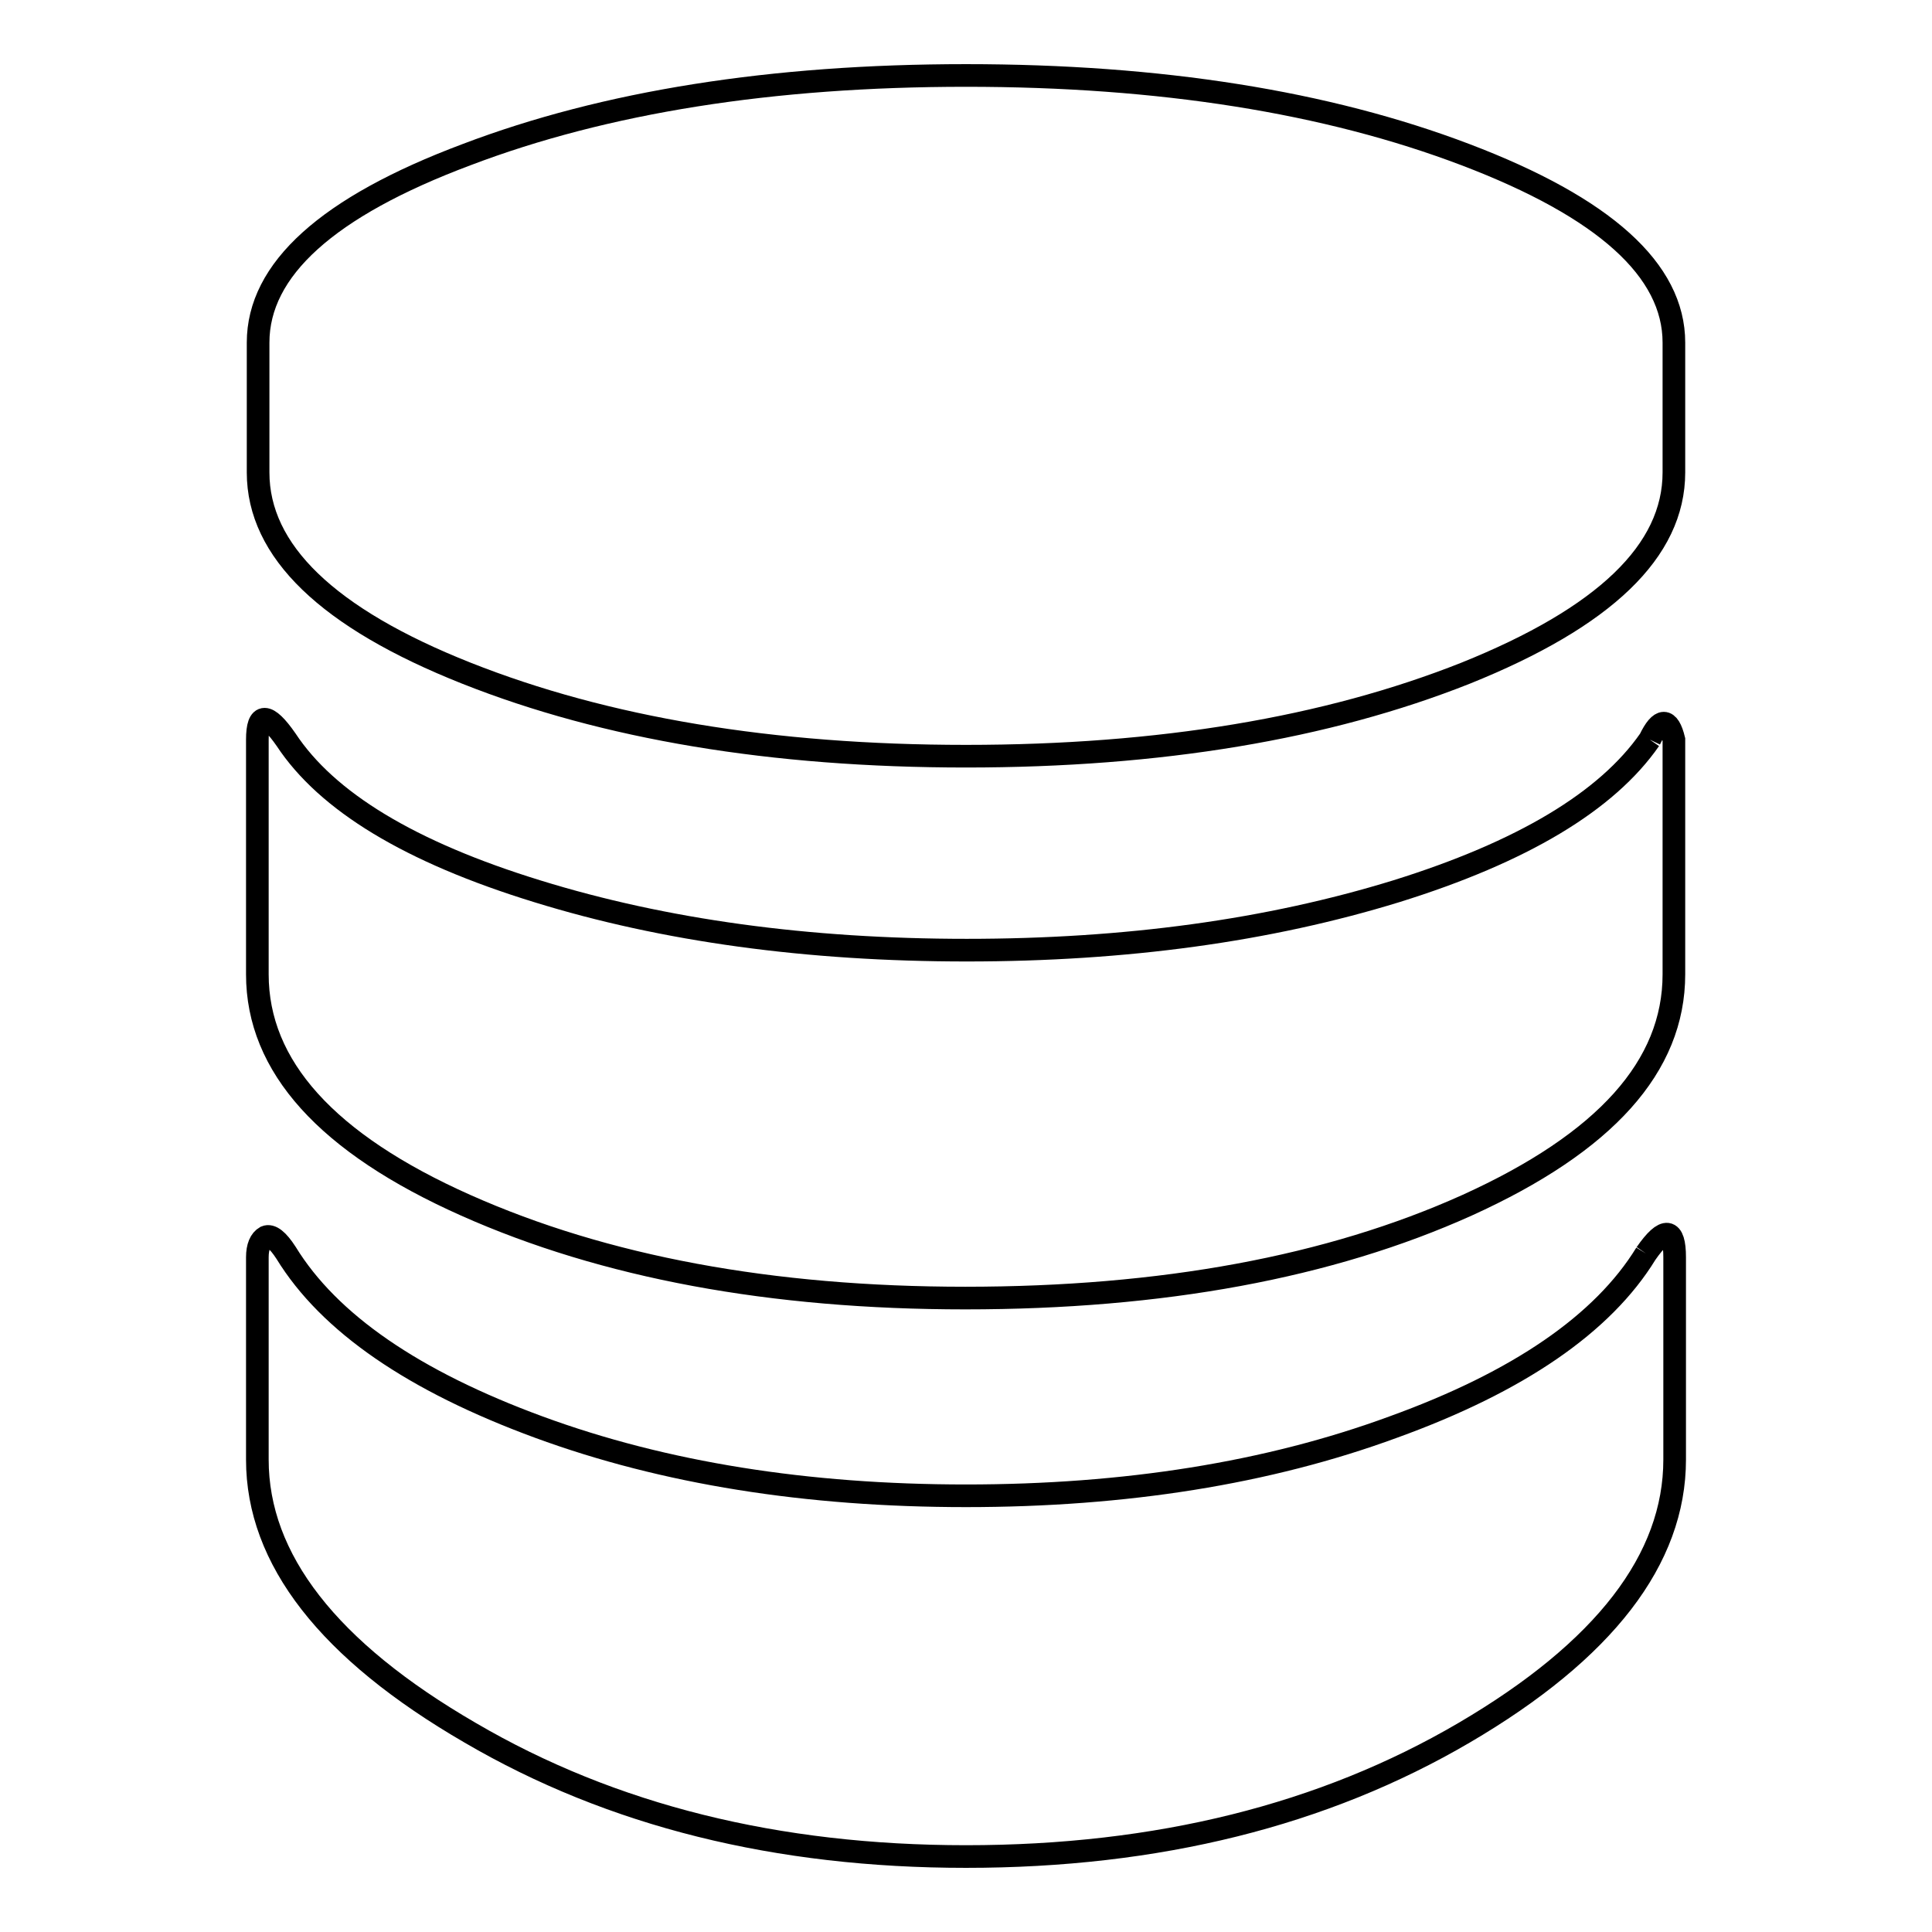 <?xml version="1.0" encoding="utf-8"?>
<!-- Svg Vector Icons : http://www.onlinewebfonts.com/icon -->
<!DOCTYPE svg PUBLIC "-//W3C//DTD SVG 1.1//EN" "http://www.w3.org/Graphics/SVG/1.1/DTD/svg11.dtd">
<svg version="1.1" xmlns="http://www.w3.org/2000/svg" xmlns:xlink="http://www.w3.org/1999/xlink" x="0px" y="0px" viewBox="0 0 256 256" enable-background="new 0 0 256 256" xml:space="preserve">
<g><g><path stroke-width="3" fill-opacity="0" stroke="#000000"  d="M218.1,166.1c2.5-3.6,3.8-3.4,3.8,0.5v26.8c0,13.2-9.3,25.3-27.9,36.2c-18.6,10.9-40.6,16.4-66,16.4c-25,0-46.9-5.4-65.7-16.4c-18.8-10.9-28.2-23-28.2-36.2v-26.8c0-1.4,0.4-2.3,1.1-2.7c0.7-0.3,1.6,0.4,2.7,2.1c5.7,9.3,16.9,17,33.5,23.1c16.6,6.1,35.5,9.1,56.6,9.1c21.1,0,40-3,56.6-9.1C201.2,183.1,212.4,175.4,218.1,166.1L218.1,166.1 M218.6,98c1.4-2.9,2.5-2.9,3.2,0v31.1c0,12.2-9.1,22.3-27.4,30.6c-18.2,8.2-40.4,12.3-66.5,12.3c-25.7,0-47.8-4.1-66.2-12.3c-18.4-8.2-27.6-18.4-27.6-30.6V98c0-3.6,1.3-3.6,3.8,0c5.4,8.2,16.4,14.9,33.3,20.1c16.8,5.2,35.8,7.8,56.9,7.8s40-2.6,56.9-7.8C201.7,112.9,212.9,106.2,218.6,98L218.6,98 M128,10c25.7,0,47.8,3.5,66.2,10.5c18.4,7,27.6,15.3,27.6,24.9v17.2c0,10.4-9.2,19.2-27.6,26.6c-18.4,7.3-40.5,11-66.2,11c-25.7,0-47.8-3.7-66.2-11c-18.4-7.3-27.6-16.2-27.6-26.6V45.4c0-9.7,9.2-18,27.6-24.9C80.2,13.5,102.3,10,128,10L128,10"/></g></g>
</svg>